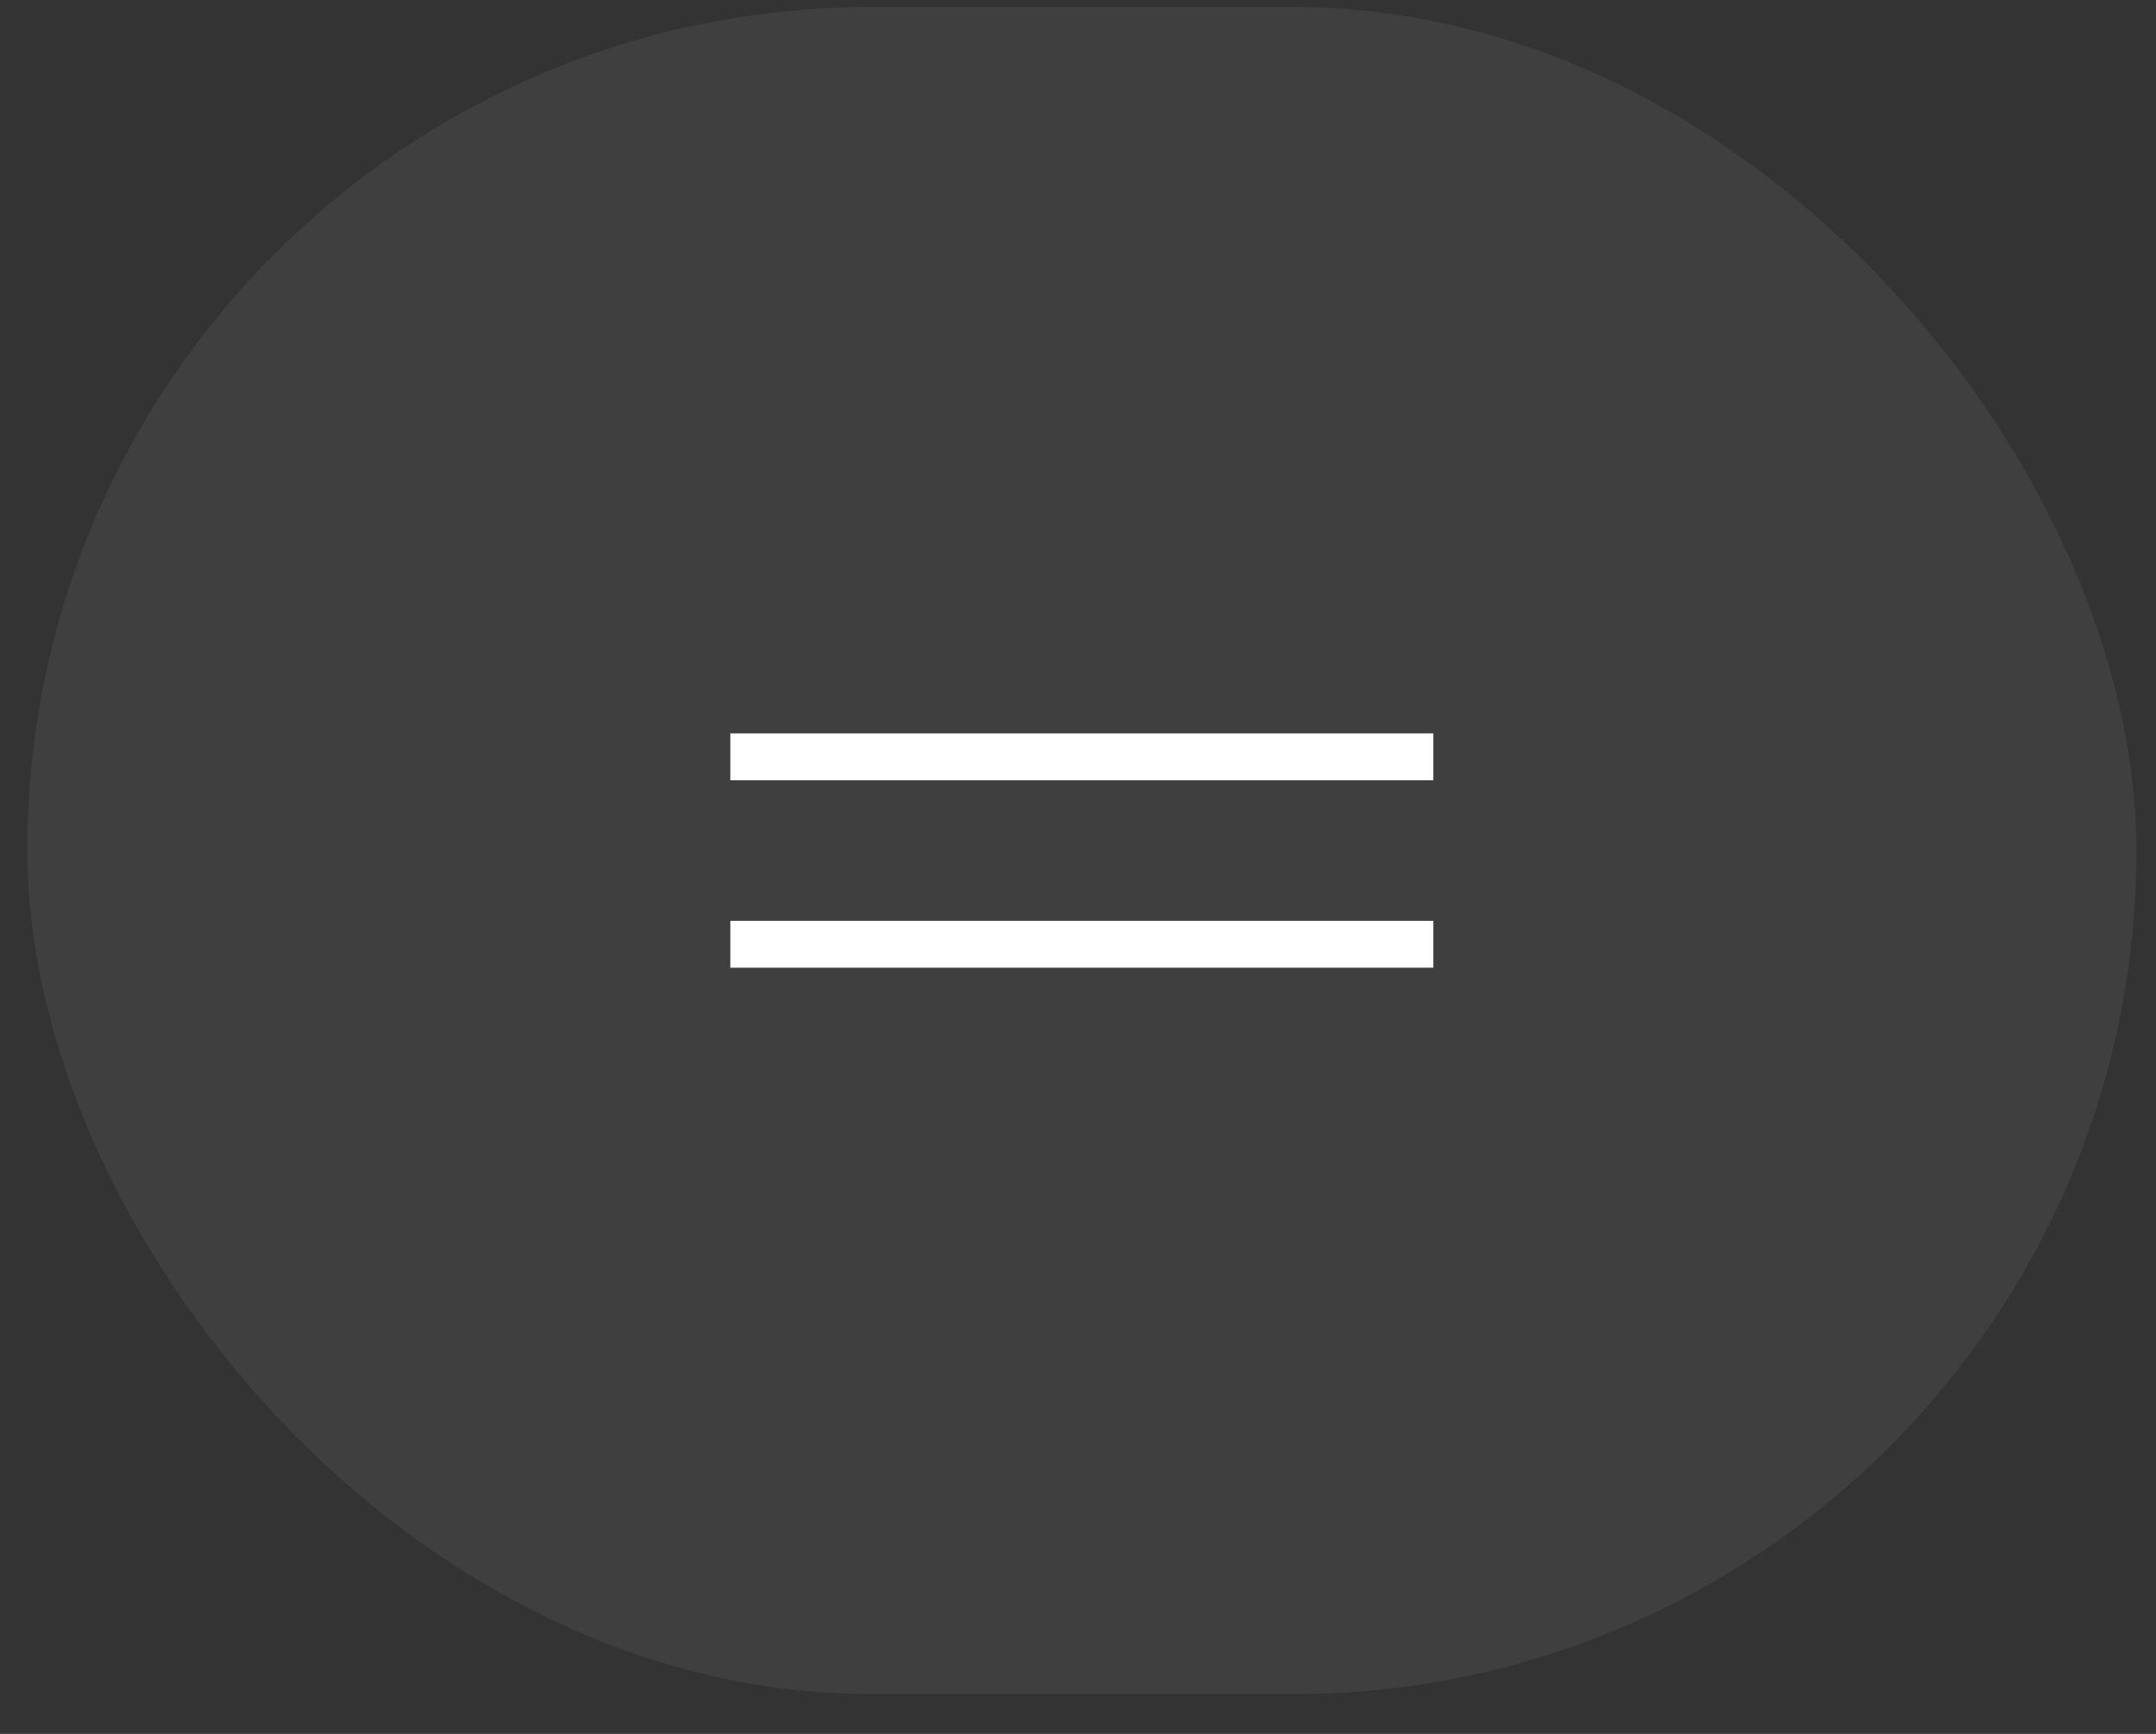 <?xml version="1.0" encoding="UTF-8"?> <svg xmlns="http://www.w3.org/2000/svg" width="46" height="37" viewBox="0 0 46 37" fill="none"><rect x="0" y="0" width="46" height="37" fill="#333333" stroke="none"/><rect x="0.582" y="0.15" width="45" height="36" rx="18" fill="white" fill-opacity="0.06"></rect><path d="M15.582 16.15H30.582" stroke="white"></path><path d="M15.582 20.15H30.582" stroke="white"></path></svg> 
